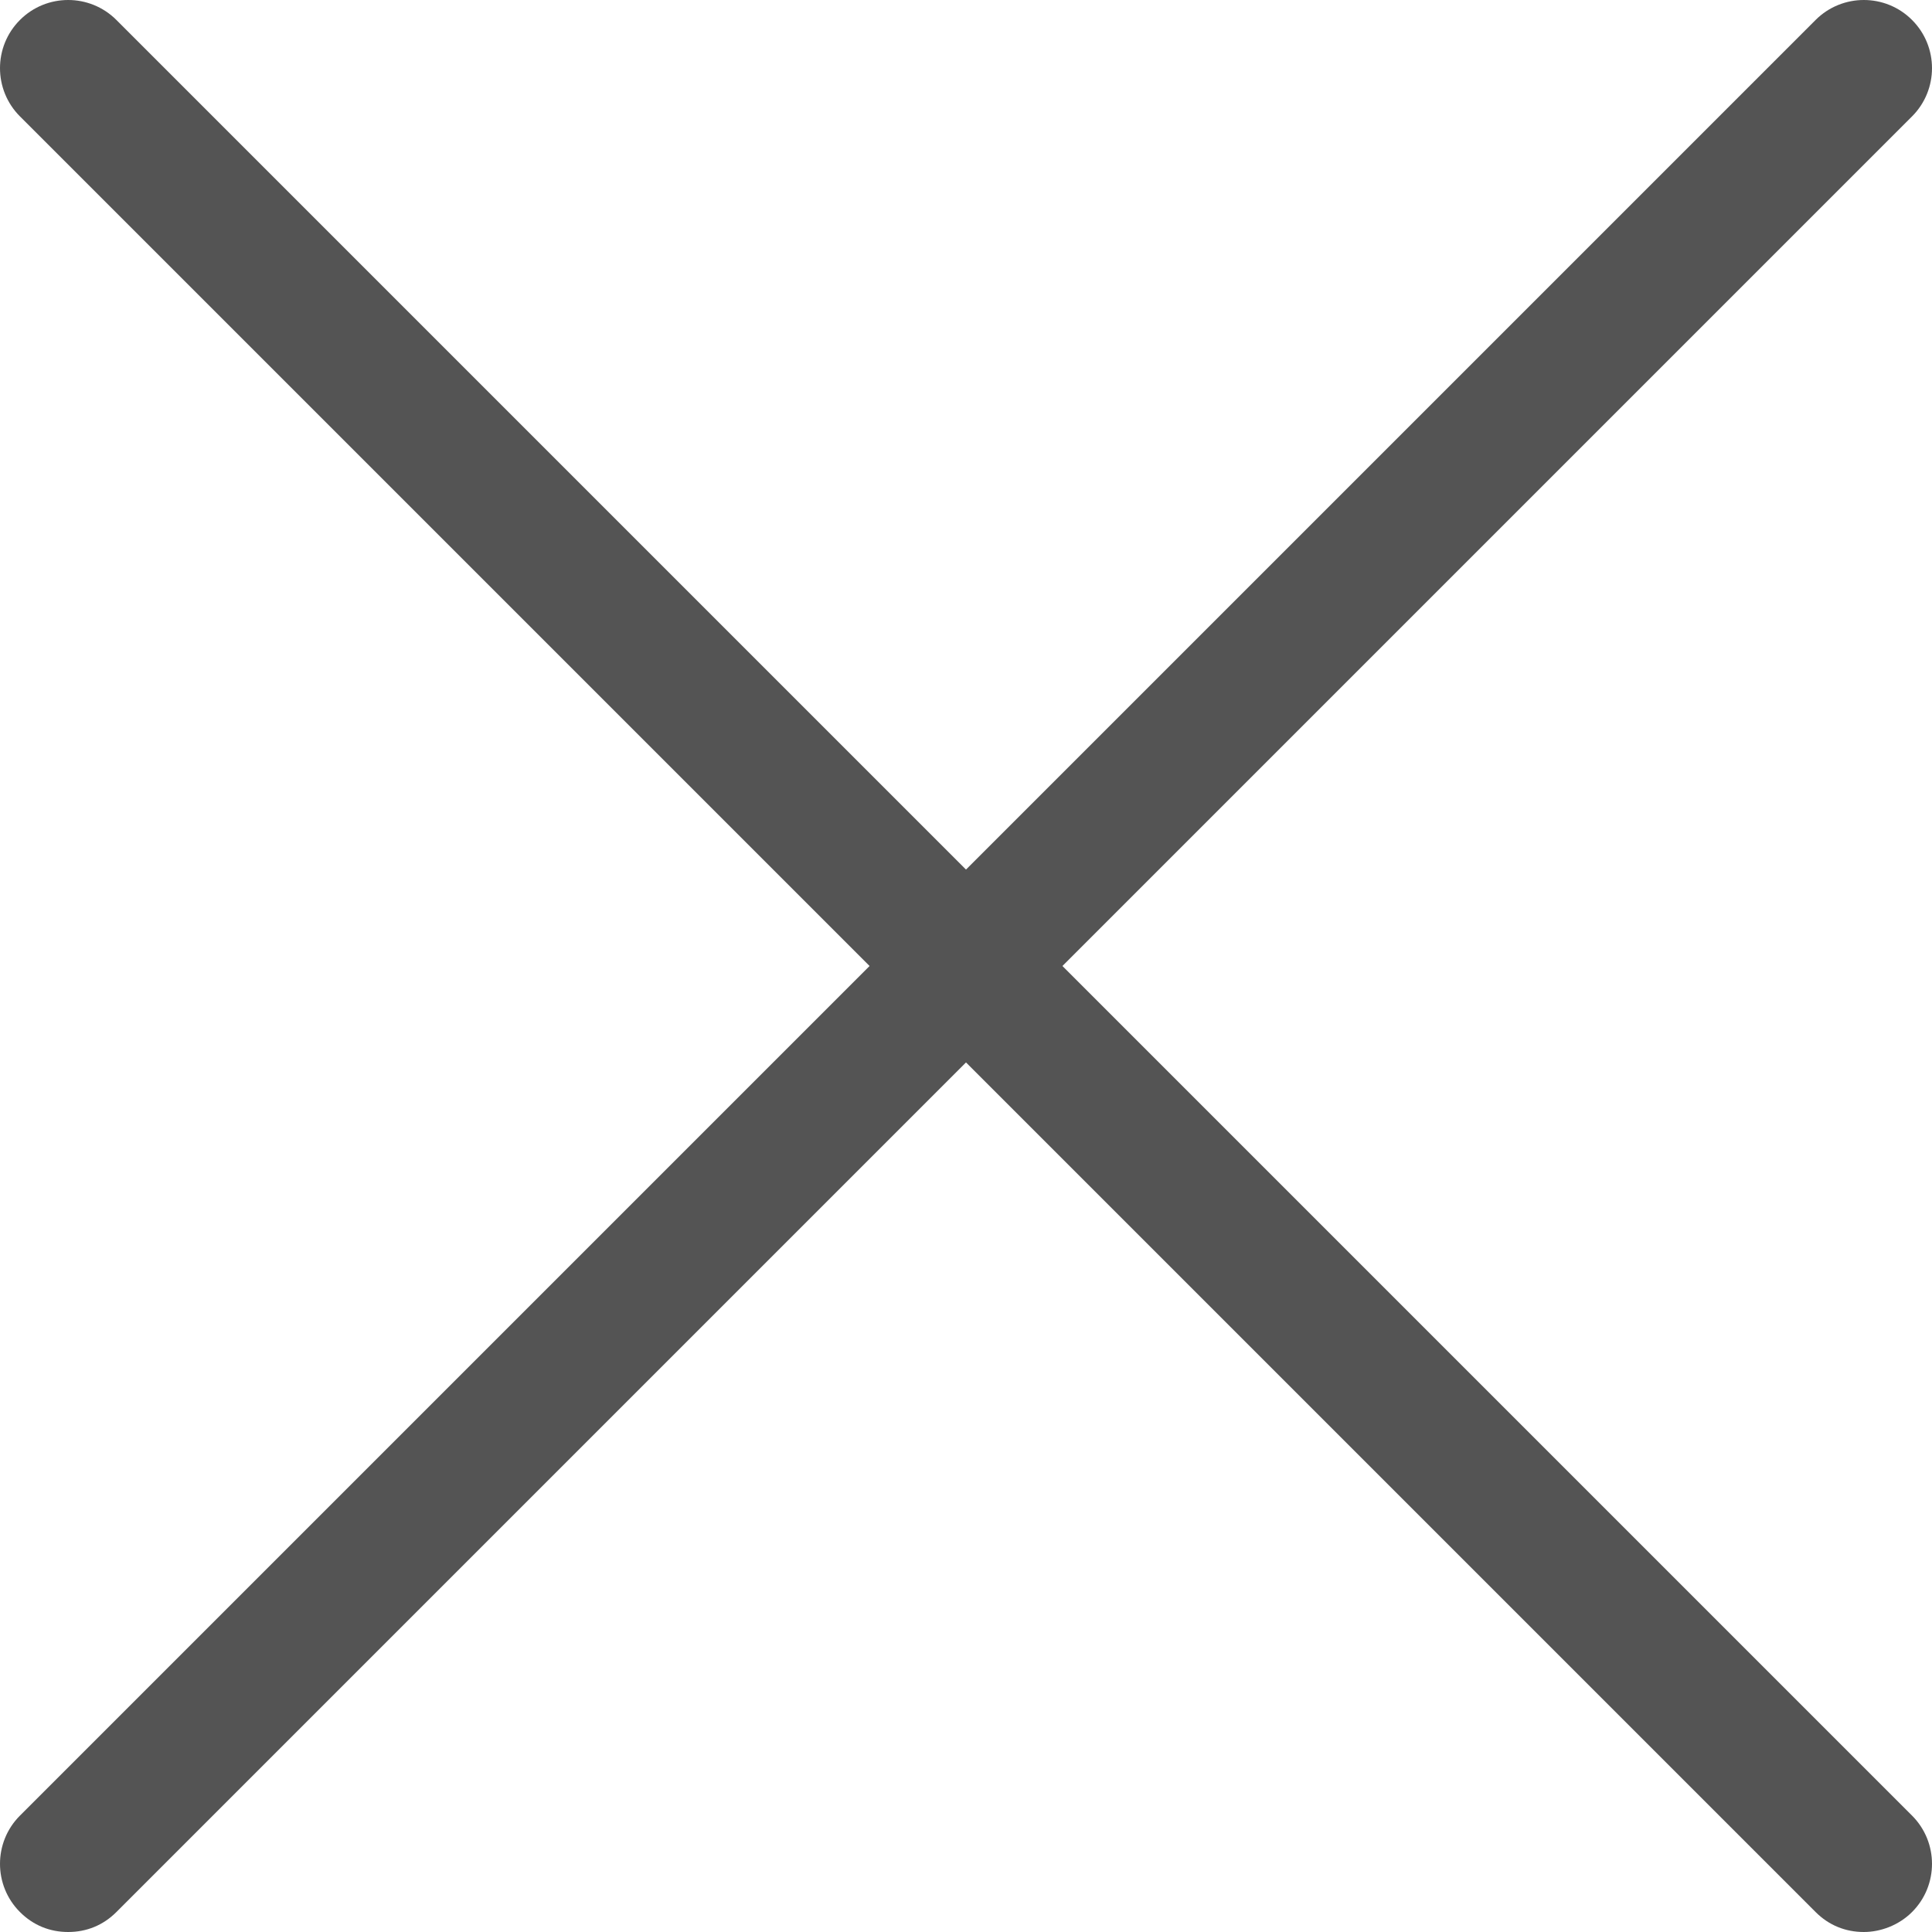 <?xml version="1.0" encoding="UTF-8"?>
<svg width="36px" height="36px" viewBox="0 0 36 36" version="1.1" xmlns="http://www.w3.org/2000/svg" xmlns:xlink="http://www.w3.org/1999/xlink">
    <!-- Generator: Sketch 63.1 (92452) - https://sketch.com -->
    <title>Path</title>
    <desc>Created with Sketch.</desc>
    <g id="Light-mode" stroke="none" stroke-width="1" fill="none" fill-rule="evenodd">
        <g id="Request-aid" transform="translate(-971, -17)" fill="#545454" fill-rule="nonzero">
            <g id="flaticon1585981977-svg" transform="translate(971, 17)">
                <path d="M0.372,35.628 C0.62,35.876 0.929,36 1.27,36 C1.611,36 1.921,35.876 2.169,35.628 L18,19.797 L33.831,35.628 C34.079,35.876 34.389,36 34.73,36 C35.04,36 35.38,35.876 35.628,35.628 C36.124,35.133 36.124,34.327 35.628,33.831 L19.797,18 L35.628,2.169 C36.124,1.673 36.124,0.867 35.628,0.372 C35.133,-0.124 34.327,-0.124 33.831,0.372 L18,16.203 L2.169,0.372 C1.673,-0.124 0.867,-0.124 0.372,0.372 C-0.124,0.867 -0.124,1.673 0.372,2.169 L16.203,18 L0.372,33.831 C-0.124,34.327 -0.124,35.133 0.372,35.628 Z" id="Path"></path>
            </g>
        </g>
    </g>
</svg>